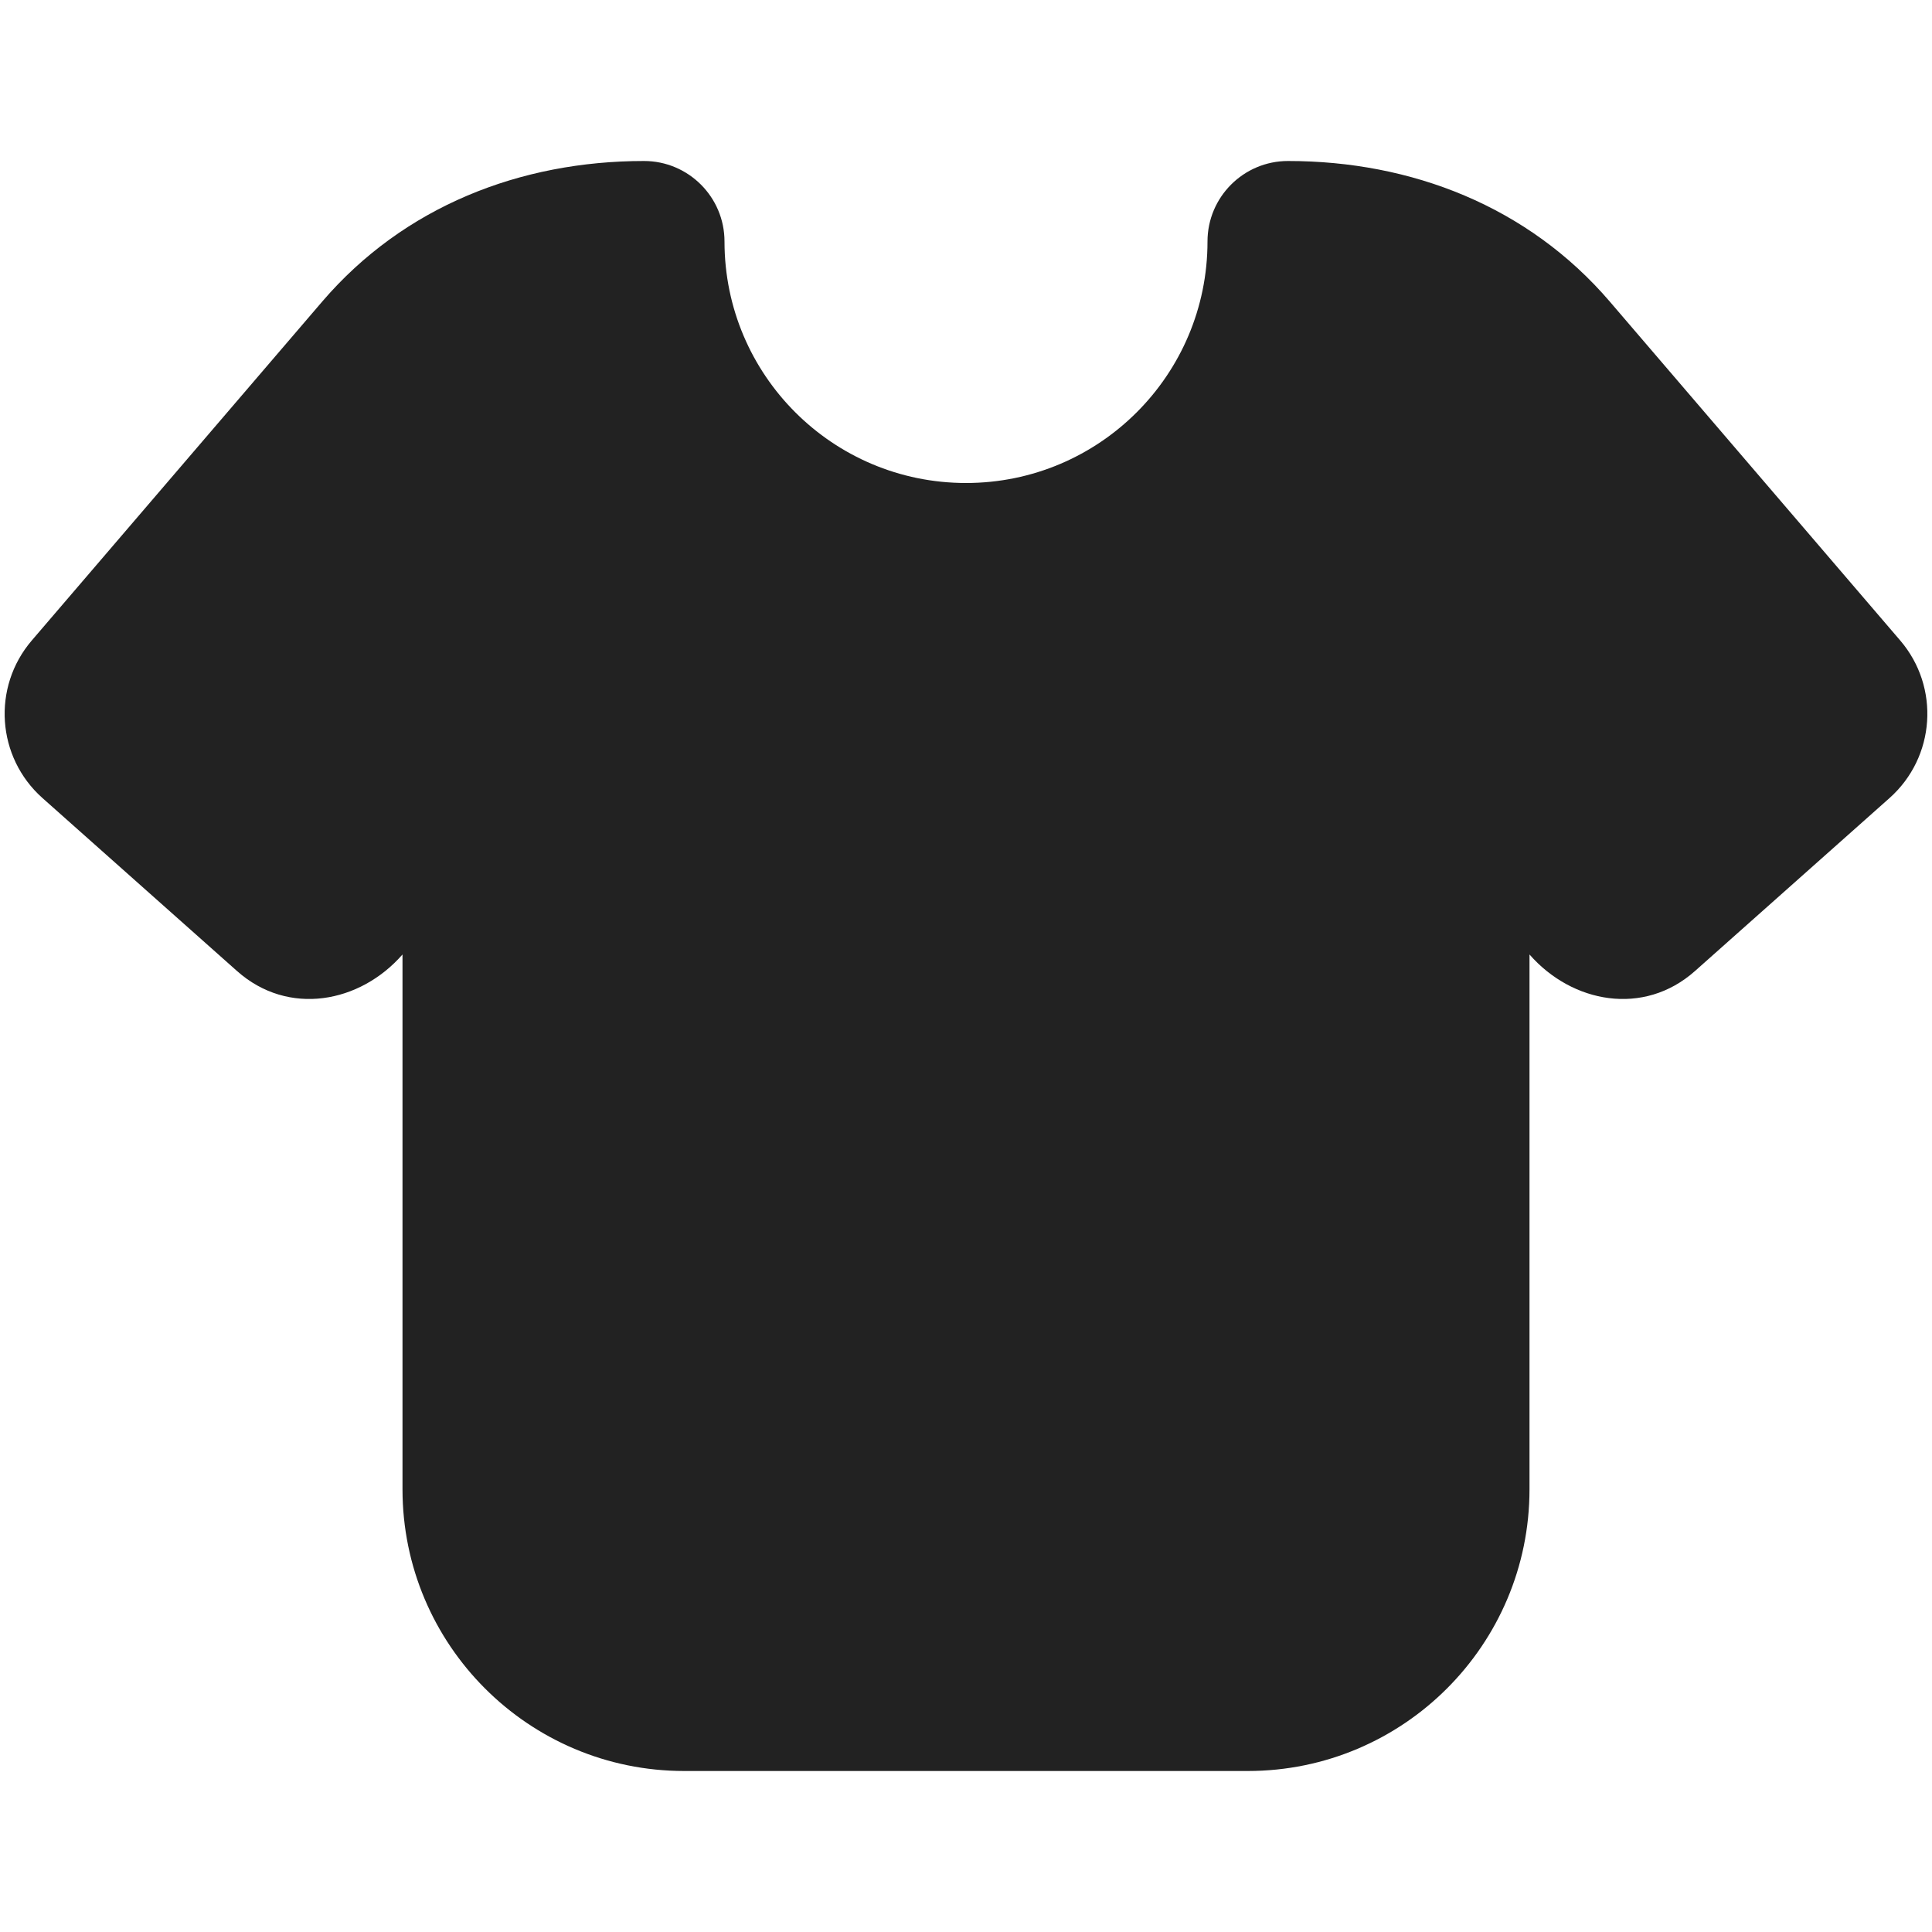 <svg width="24" height="24" viewBox="0 0 24 24" fill="none" xmlns="http://www.w3.org/2000/svg">
<path d="M8 2C8.552 2 9 2.448 9 3C9 4.657 10.343 6 12 6C13.657 6 15 4.657 15 3C15 2.448 15.448 2 16 2C17.534 2 18.983 2.563 19.997 3.746L23.605 7.956C24.102 8.536 24.043 9.406 23.472 9.914L21.055 12.063C20.419 12.628 19.529 12.462 19 11.857V18.5C19 20.433 17.433 22 15.5 22H8.5C6.567 22 5 20.433 5 18.5V11.857C4.471 12.462 3.581 12.628 2.945 12.063L0.528 9.914C-0.043 9.406 -0.102 8.536 0.395 7.956L4.003 3.746C5.017 2.563 6.466 2 8 2Z" fill="#222222"/>
</svg>

